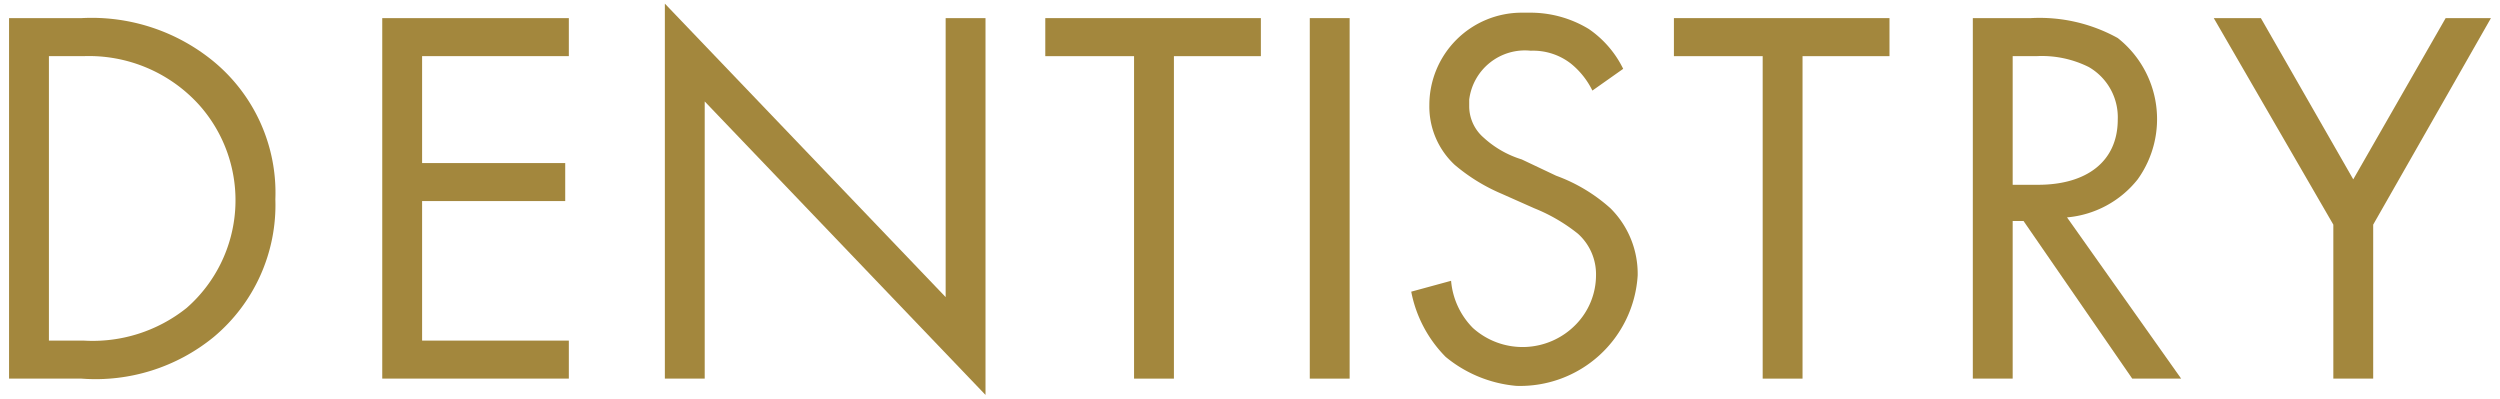 <?xml version="1.0" encoding="UTF-8"?> <svg xmlns="http://www.w3.org/2000/svg" viewBox="0 0 138 22" width="138px" height="22px"><g><path d="M.5,1h4a10.6,10.6,0,0,1,7.3,2.4A9.4,9.4,0,0,1,15.2,11a9.5,9.5,0,0,1-3.4,7.6,10.3,10.3,0,0,1-7.3,2.3H.5ZM2.7,18.8H4.6A8.3,8.3,0,0,0,10.3,17,7.9,7.9,0,0,0,11,5.8,8.2,8.2,0,0,0,4.6,3.1H2.7Z" fill="#a3873d"></path><path d="M31.4,3.1H23.3V9h7.9v2.1H23.3v7.7h8.1v2.1H21.1V1H31.4Z" fill="#a3873d"></path><path d="M36.7,20.9V.2L52.2,16.4V1h2.2V21.8L38.9,5.6V20.9Z" fill="#a3873d"></path><path d="M64.8,3.1V20.9H62.6V3.1H57.7V1H69.6V3.1Z" fill="#a3873d"></path><path d="M74.5,1V20.9H72.3V1Z" fill="#a3873d"></path><path d="M87.9,5a4.4,4.4,0,0,0-1.2-1.5,3.4,3.4,0,0,0-2.2-.7,3.1,3.1,0,0,0-3.4,2.7v.4a2.3,2.3,0,0,0,.8,1.7A5.5,5.5,0,0,0,84,8.8l1.9.9a9.2,9.2,0,0,1,3,1.8,5.1,5.1,0,0,1,1.5,3.7,6.5,6.5,0,0,1-6.7,6.1,7.1,7.1,0,0,1-3.9-1.6,7,7,0,0,1-1.9-3.6l2.2-.6a4.2,4.2,0,0,0,1.2,2.6,4.1,4.1,0,0,0,5.7-.2,3.9,3.9,0,0,0,1.1-2.7,3,3,0,0,0-1-2.3,9.5,9.5,0,0,0-2.4-1.4l-1.8-.8a10.1,10.1,0,0,1-2.6-1.6,4.4,4.4,0,0,1-1.4-3.3A5.1,5.1,0,0,1,84,.7h.5a6.2,6.2,0,0,1,3.2.9,5.7,5.7,0,0,1,1.9,2.2Z" fill="#a3873d"></path><path d="M99.5,3.1V20.9H97.3V3.1H92.4V1h11.9V3.1Z" fill="#a3873d"></path><path d="M112.1,1a8.9,8.9,0,0,1,4.8,1.1A5.7,5.7,0,0,1,118,9.9a5.6,5.6,0,0,1-3.9,2.1l6.3,8.9h-2.7l-6-8.7h-.6v8.7h-2.2V1Zm-1,9.2h1.4c2.7,0,4.4-1.3,4.4-3.6a3.2,3.2,0,0,0-1.6-2.9,5.8,5.8,0,0,0-2.9-.6h-1.3Z" fill="#a3873d"></path><path d="M128.8,12.4,122.2,1h2.6l5.1,8.9L135,1h2.5L131,12.4v8.5h-2.2Z" fill="#a3873d"></path></g></svg> 